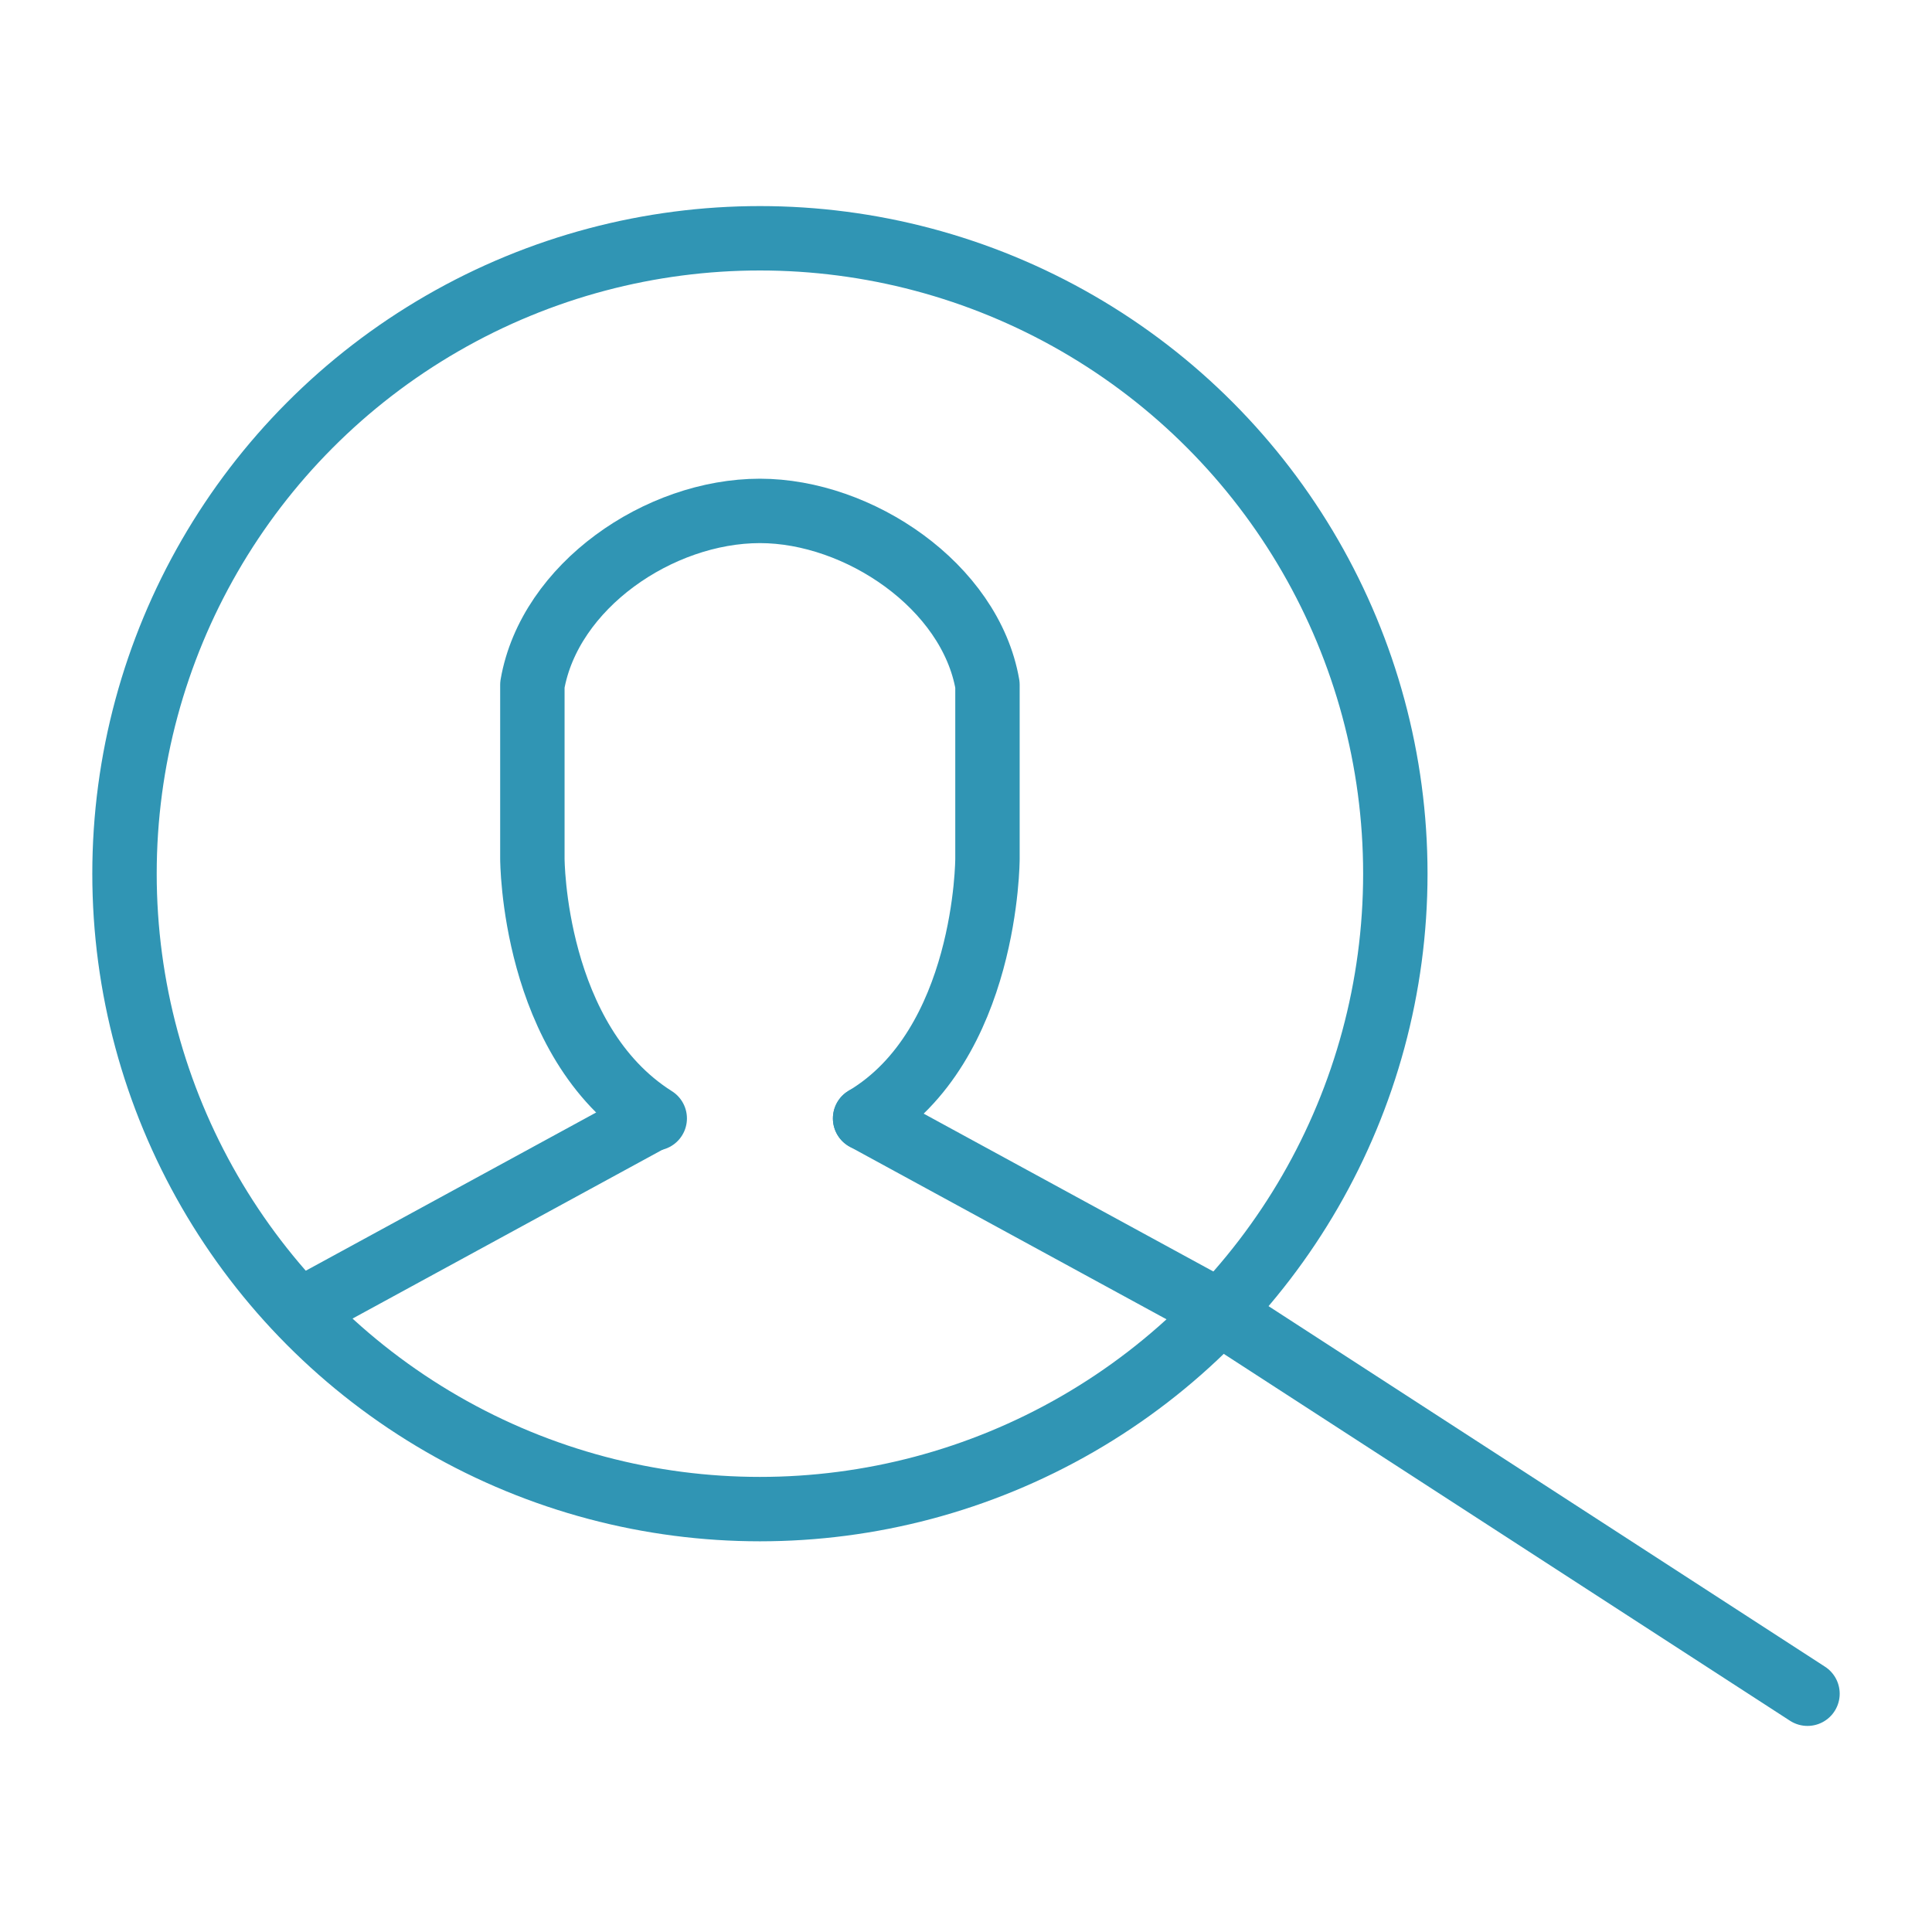 <?xml version="1.0" encoding="utf-8"?>
<!-- Generator: Adobe Illustrator 26.5.0, SVG Export Plug-In . SVG Version: 6.00 Build 0)  -->
<svg version="1.1" id="Layer_1" xmlns="http://www.w3.org/2000/svg" xmlns:xlink="http://www.w3.org/1999/xlink" x="0px" y="0px"
	 viewBox="0 0 90 90" style="enable-background:new 0 0 90 90;" xml:space="preserve">
<style type="text/css">
	.st0{fill:none;stroke:#3095B4;stroke-width:3;stroke-linecap:round;stroke-linejoin:round;stroke-miterlimit:10;}
</style>
<g>
	<g>
		<g>
			<circle class="st0" cx="35.4" cy="40.7" r="29.6"/>
			<line class="st0" x1="57.5" y1="61.6" x2="84.2" y2="78.9"/>
		</g>
	</g>
	<g>
		<polyline class="st0" points="55.9,60.6 55.9,60.6 40.3,52.1 		"/>
		<line class="st0" x1="30.4" y1="52.1" x2="14.8" y2="60.6"/>
		<path class="st0" d="M40.3,52.1C46,48.7,46,40,46,40v-8.1c-0.8-4.6-6-8.1-10.6-8.1l0,0c-4.7,0-9.8,3.5-10.6,8.1V40
			c0,0,0,8.5,5.7,12.1"/>
	</g>
</g>
</svg>
